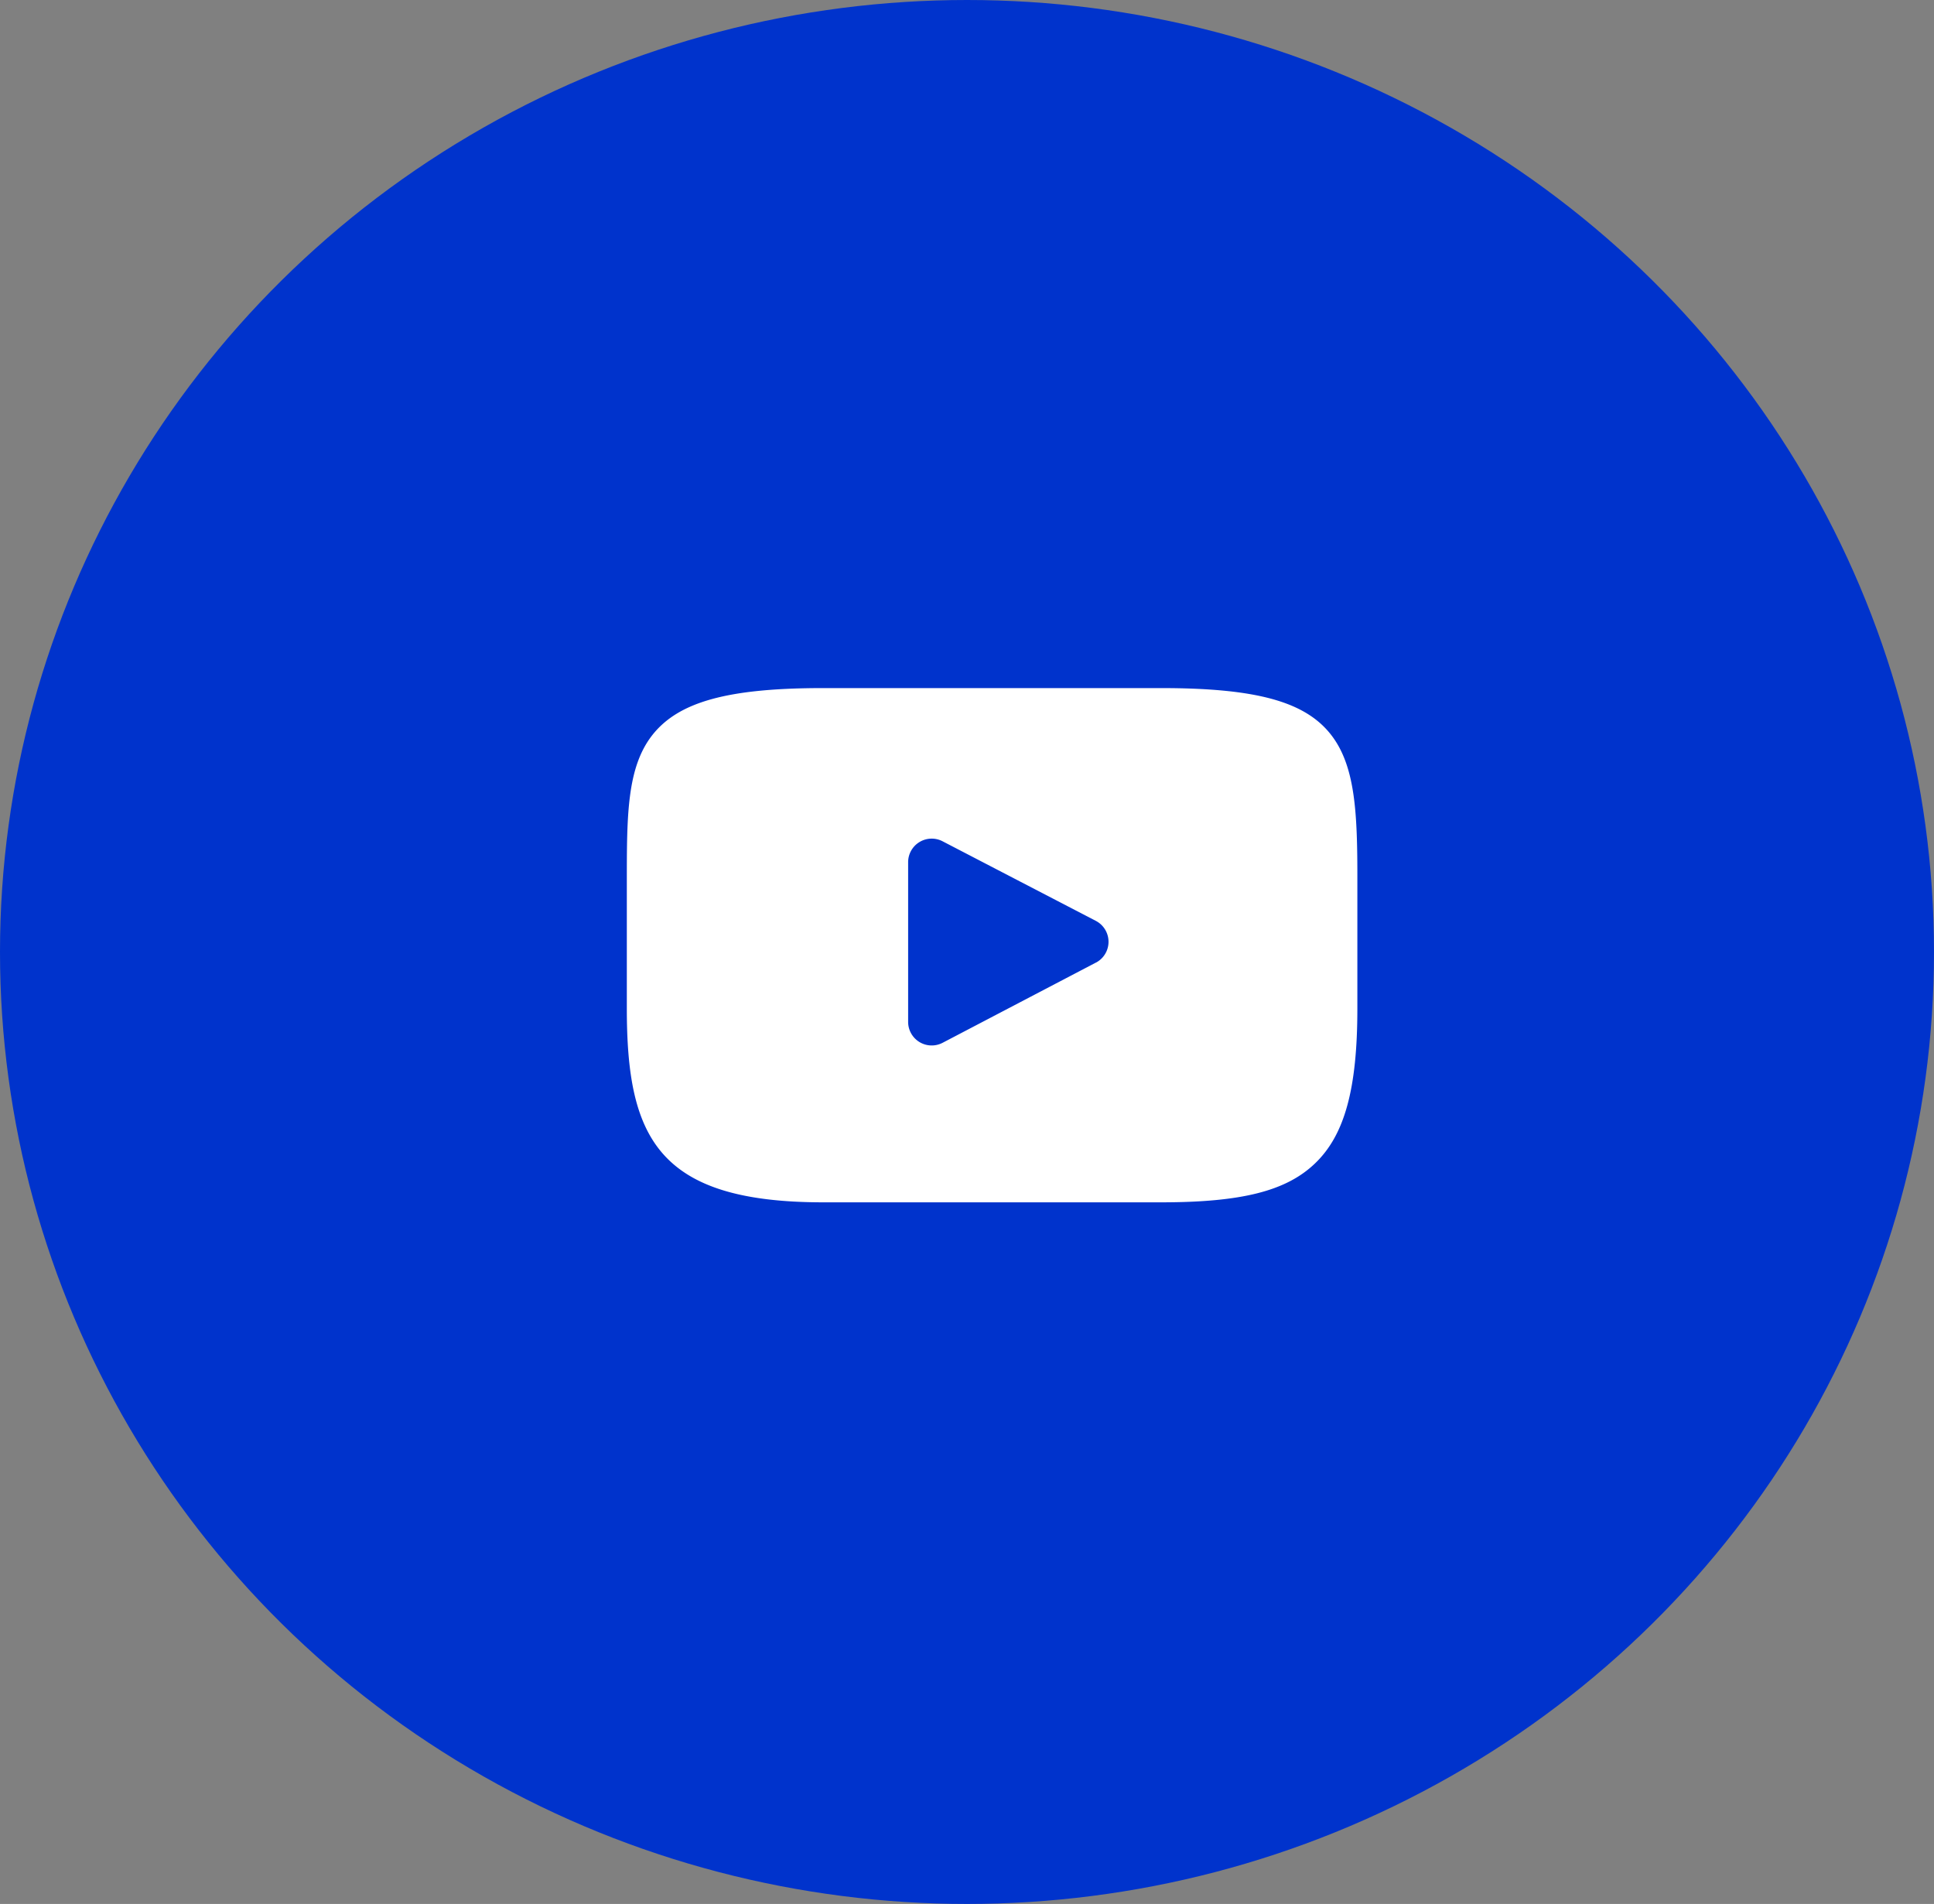 <svg xmlns="http://www.w3.org/2000/svg" width="64" height="63" viewBox="0 0 64 63">
  <rect x="0" y="0" width="64" height="63" fill="#808080" stroke="none"/>
  <g id="Grupo_45" data-name="Grupo 45" transform="translate(-1679.415 -7169.883)">
    <ellipse id="Oval" cx="32" cy="31.5" rx="32" ry="31.5" transform="translate(1679.415 7169.883)" fill="#03c"/>
    <g id="XMLID_822_" transform="translate(1700.158 7146.734)">
      <path id="XMLID_823_" d="M23.236,47.378c-.873-1.037-2.484-1.461-5.562-1.461H6.5c-3.148,0-4.787.451-5.656,1.555C0,48.549,0,50.136,0,52.332v4.186c0,4.255,1.006,6.415,6.5,6.415H17.675c2.669,0,4.147-.373,5.1-1.289.981-.939,1.4-2.472,1.4-5.126V52.332C24.179,50.016,24.113,48.42,23.236,47.378ZM15.523,55,10.45,57.654a.78.78,0,0,1-1.141-.691V51.678a.78.78,0,0,1,1.139-.692l5.073,2.634a.78.78,0,0,1,0,1.383Z" transform="translate(0 0)" fill="#fff"/>
    </g>
  </g>
</svg>
